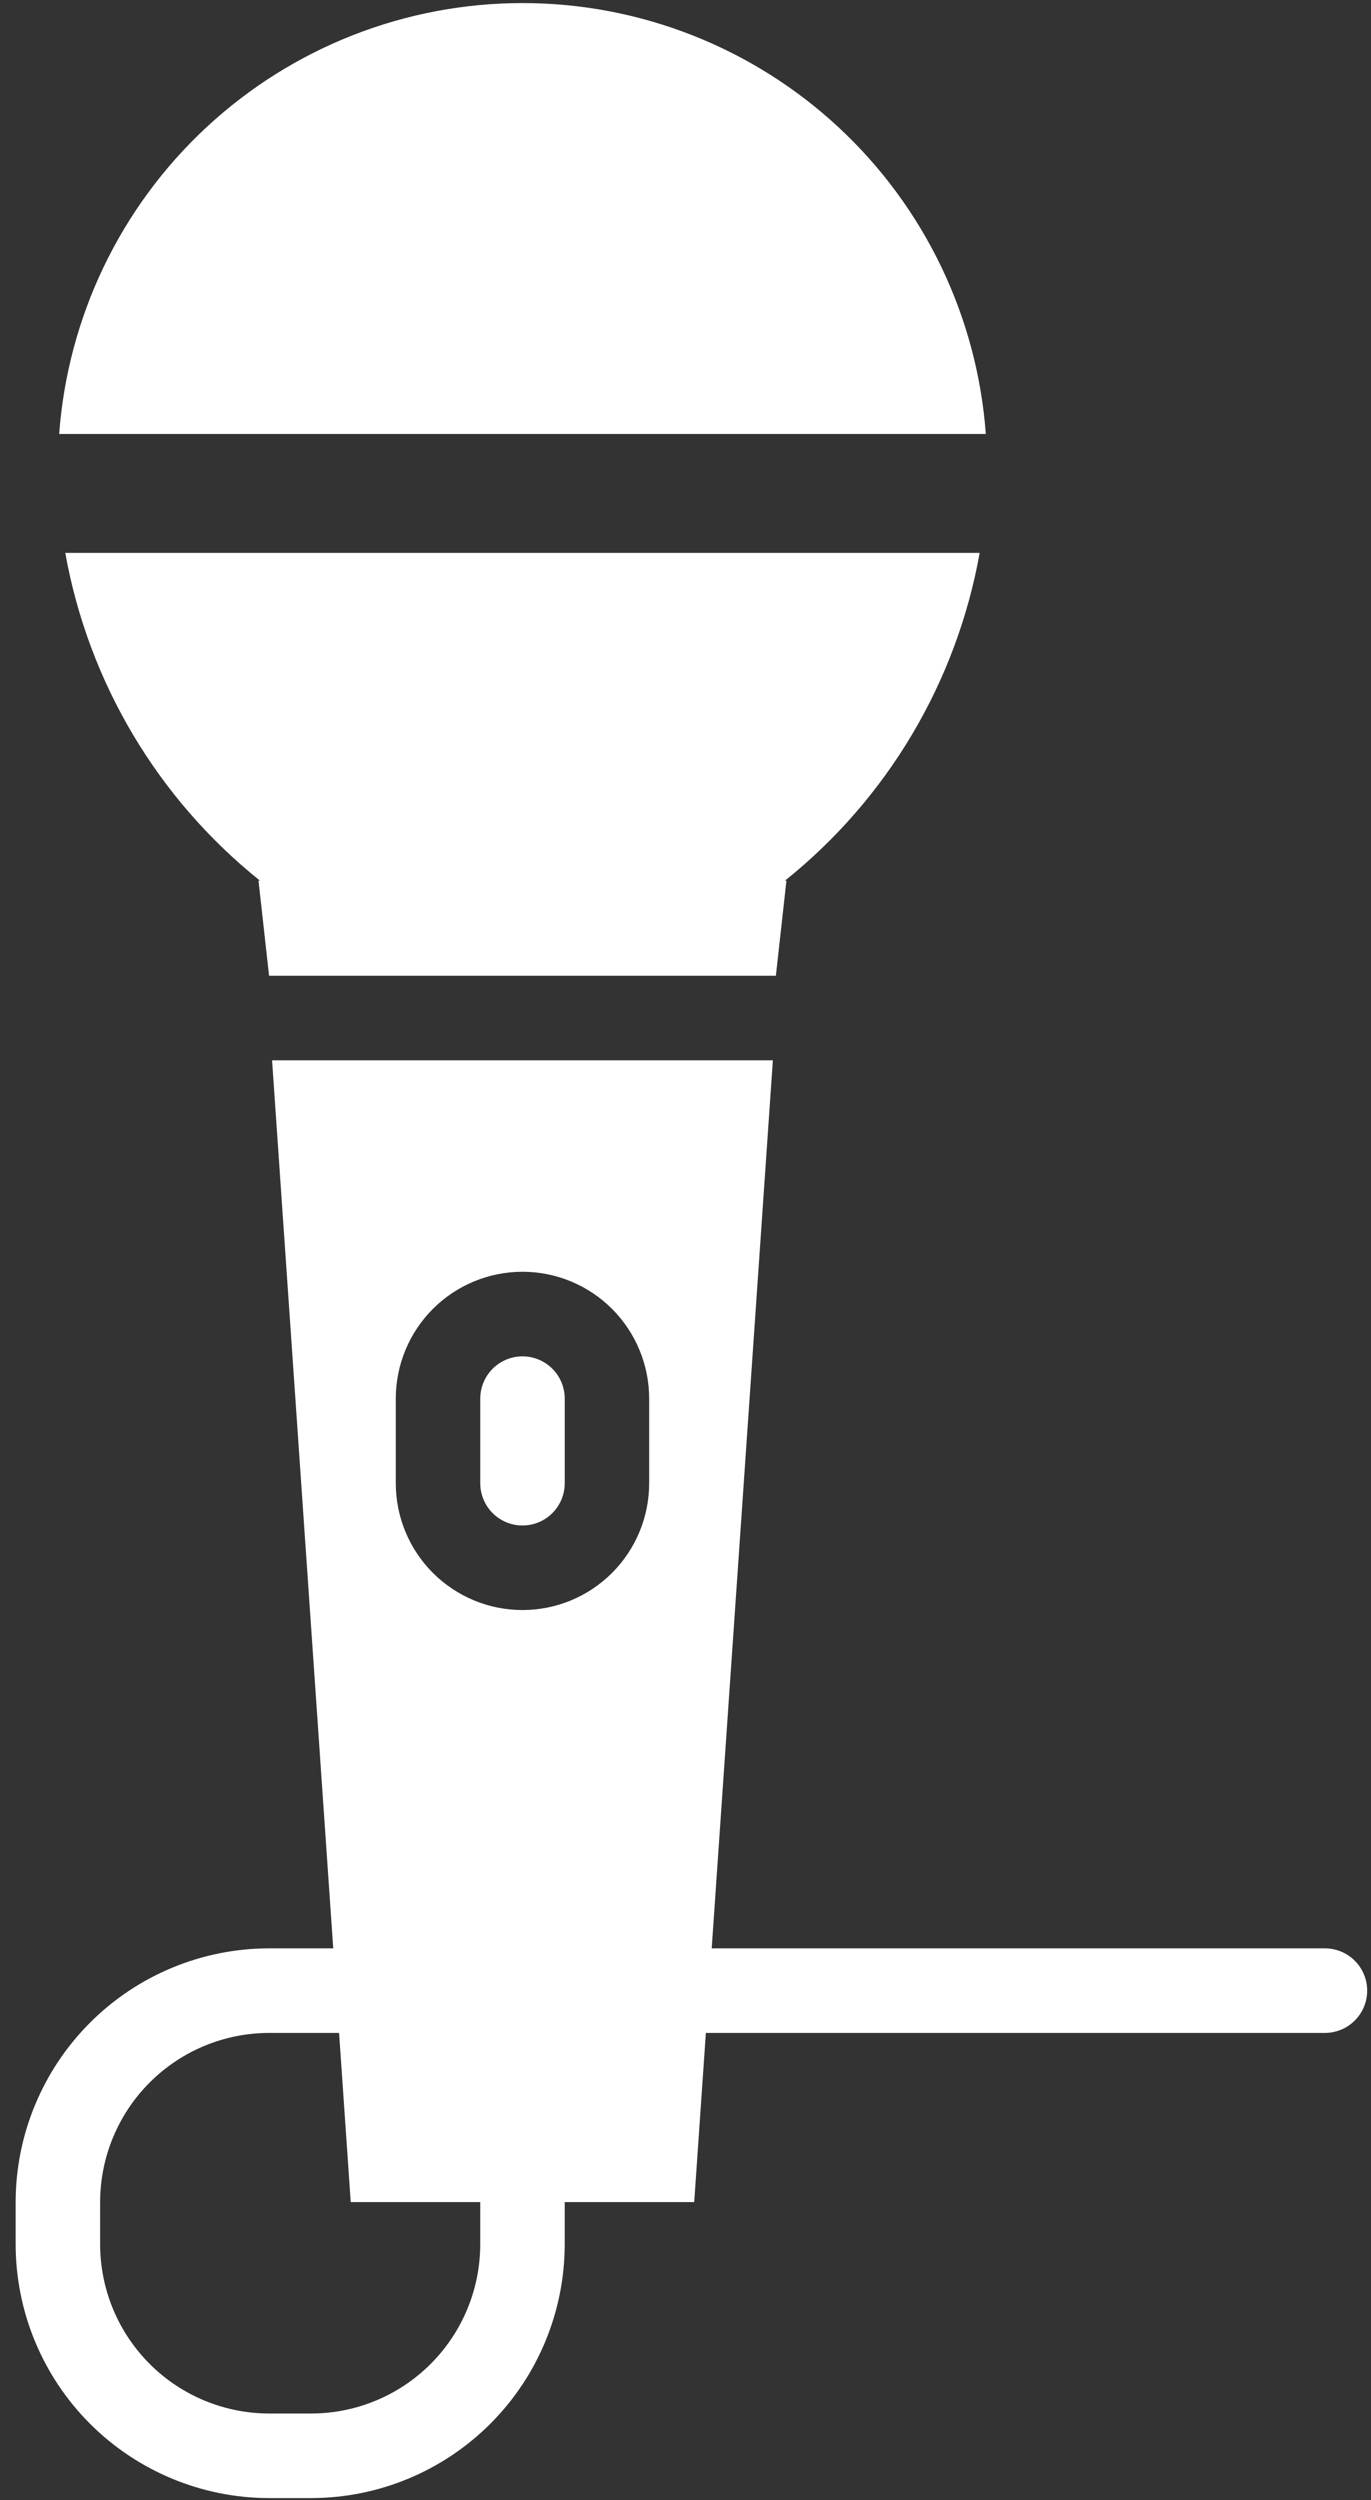 <svg width="62" height="113" viewBox="0 0 62 113" fill="none" xmlns="http://www.w3.org/2000/svg">
<rect x="0" y="0" width="62" height="113" fill="#333333" stroke="none"/>
<path d="M23.629 61.301C23.122 61.301 22.637 61.503 22.279 61.861C21.921 62.219 21.719 62.705 21.719 63.212V67.034C21.719 67.541 21.92 68.027 22.278 68.386C22.636 68.744 23.122 68.945 23.629 68.945C24.135 68.945 24.621 68.744 24.979 68.386C25.337 68.027 25.539 67.541 25.539 67.034V63.212C25.538 62.705 25.337 62.219 24.979 61.861C24.621 61.503 24.135 61.301 23.629 61.301Z" fill="white"/>
<path d="M59.917 88.057H32.185L34.951 47.922H12.304L15.07 88.057H12.168C9.13 88.06 6.217 89.269 4.068 91.419C1.92 93.569 0.711 96.484 0.708 99.524V101.435C0.711 104.475 1.92 107.39 4.068 109.54C6.217 111.689 9.13 112.899 12.168 112.902H14.078C17.116 112.899 20.029 111.689 22.177 109.54C24.326 107.39 25.534 104.475 25.538 101.435V99.524H31.394L31.921 91.879H59.917C60.423 91.879 60.909 91.678 61.267 91.319C61.626 90.961 61.827 90.475 61.827 89.968C61.827 89.461 61.626 88.975 61.267 88.617C60.909 88.258 60.423 88.057 59.917 88.057ZM21.718 101.435C21.715 103.462 20.91 105.405 19.477 106.838C18.045 108.271 16.103 109.077 14.078 109.08H12.168C10.142 109.077 8.2 108.271 6.768 106.838C5.336 105.405 4.53 103.462 4.528 101.435V99.524C4.53 97.497 5.336 95.554 6.768 94.121C8.2 92.688 10.142 91.881 12.168 91.879H15.334L15.861 99.524H21.718V101.435ZM29.357 67.034C29.357 68.555 28.754 70.013 27.679 71.088C26.605 72.163 25.147 72.767 23.628 72.767C22.108 72.767 20.651 72.163 19.576 71.088C18.501 70.013 17.898 68.555 17.898 67.034V63.212C17.898 61.691 18.501 60.233 19.576 59.157C20.651 58.082 22.108 57.478 23.628 57.478C25.147 57.478 26.605 58.082 27.679 59.157C28.754 60.233 29.357 61.691 29.357 63.212V67.034Z" fill="white"/>
<path d="M44.581 19.613C44.19 14.32 41.813 9.37 37.926 5.758C34.04 2.146 28.932 0.138 23.627 0.139C18.323 0.139 13.214 2.147 9.328 5.76C5.442 9.373 3.066 14.323 2.676 19.616C2.695 19.616 2.713 19.613 2.732 19.613H44.581Z" fill="white"/>
<path d="M44.303 24.988H2.952C3.997 30.828 7.124 36.091 11.753 39.799H11.69L12.168 44.099H35.087L35.565 39.799H35.501C40.131 36.092 43.258 30.829 44.303 24.988Z" fill="white"/>
</svg>
